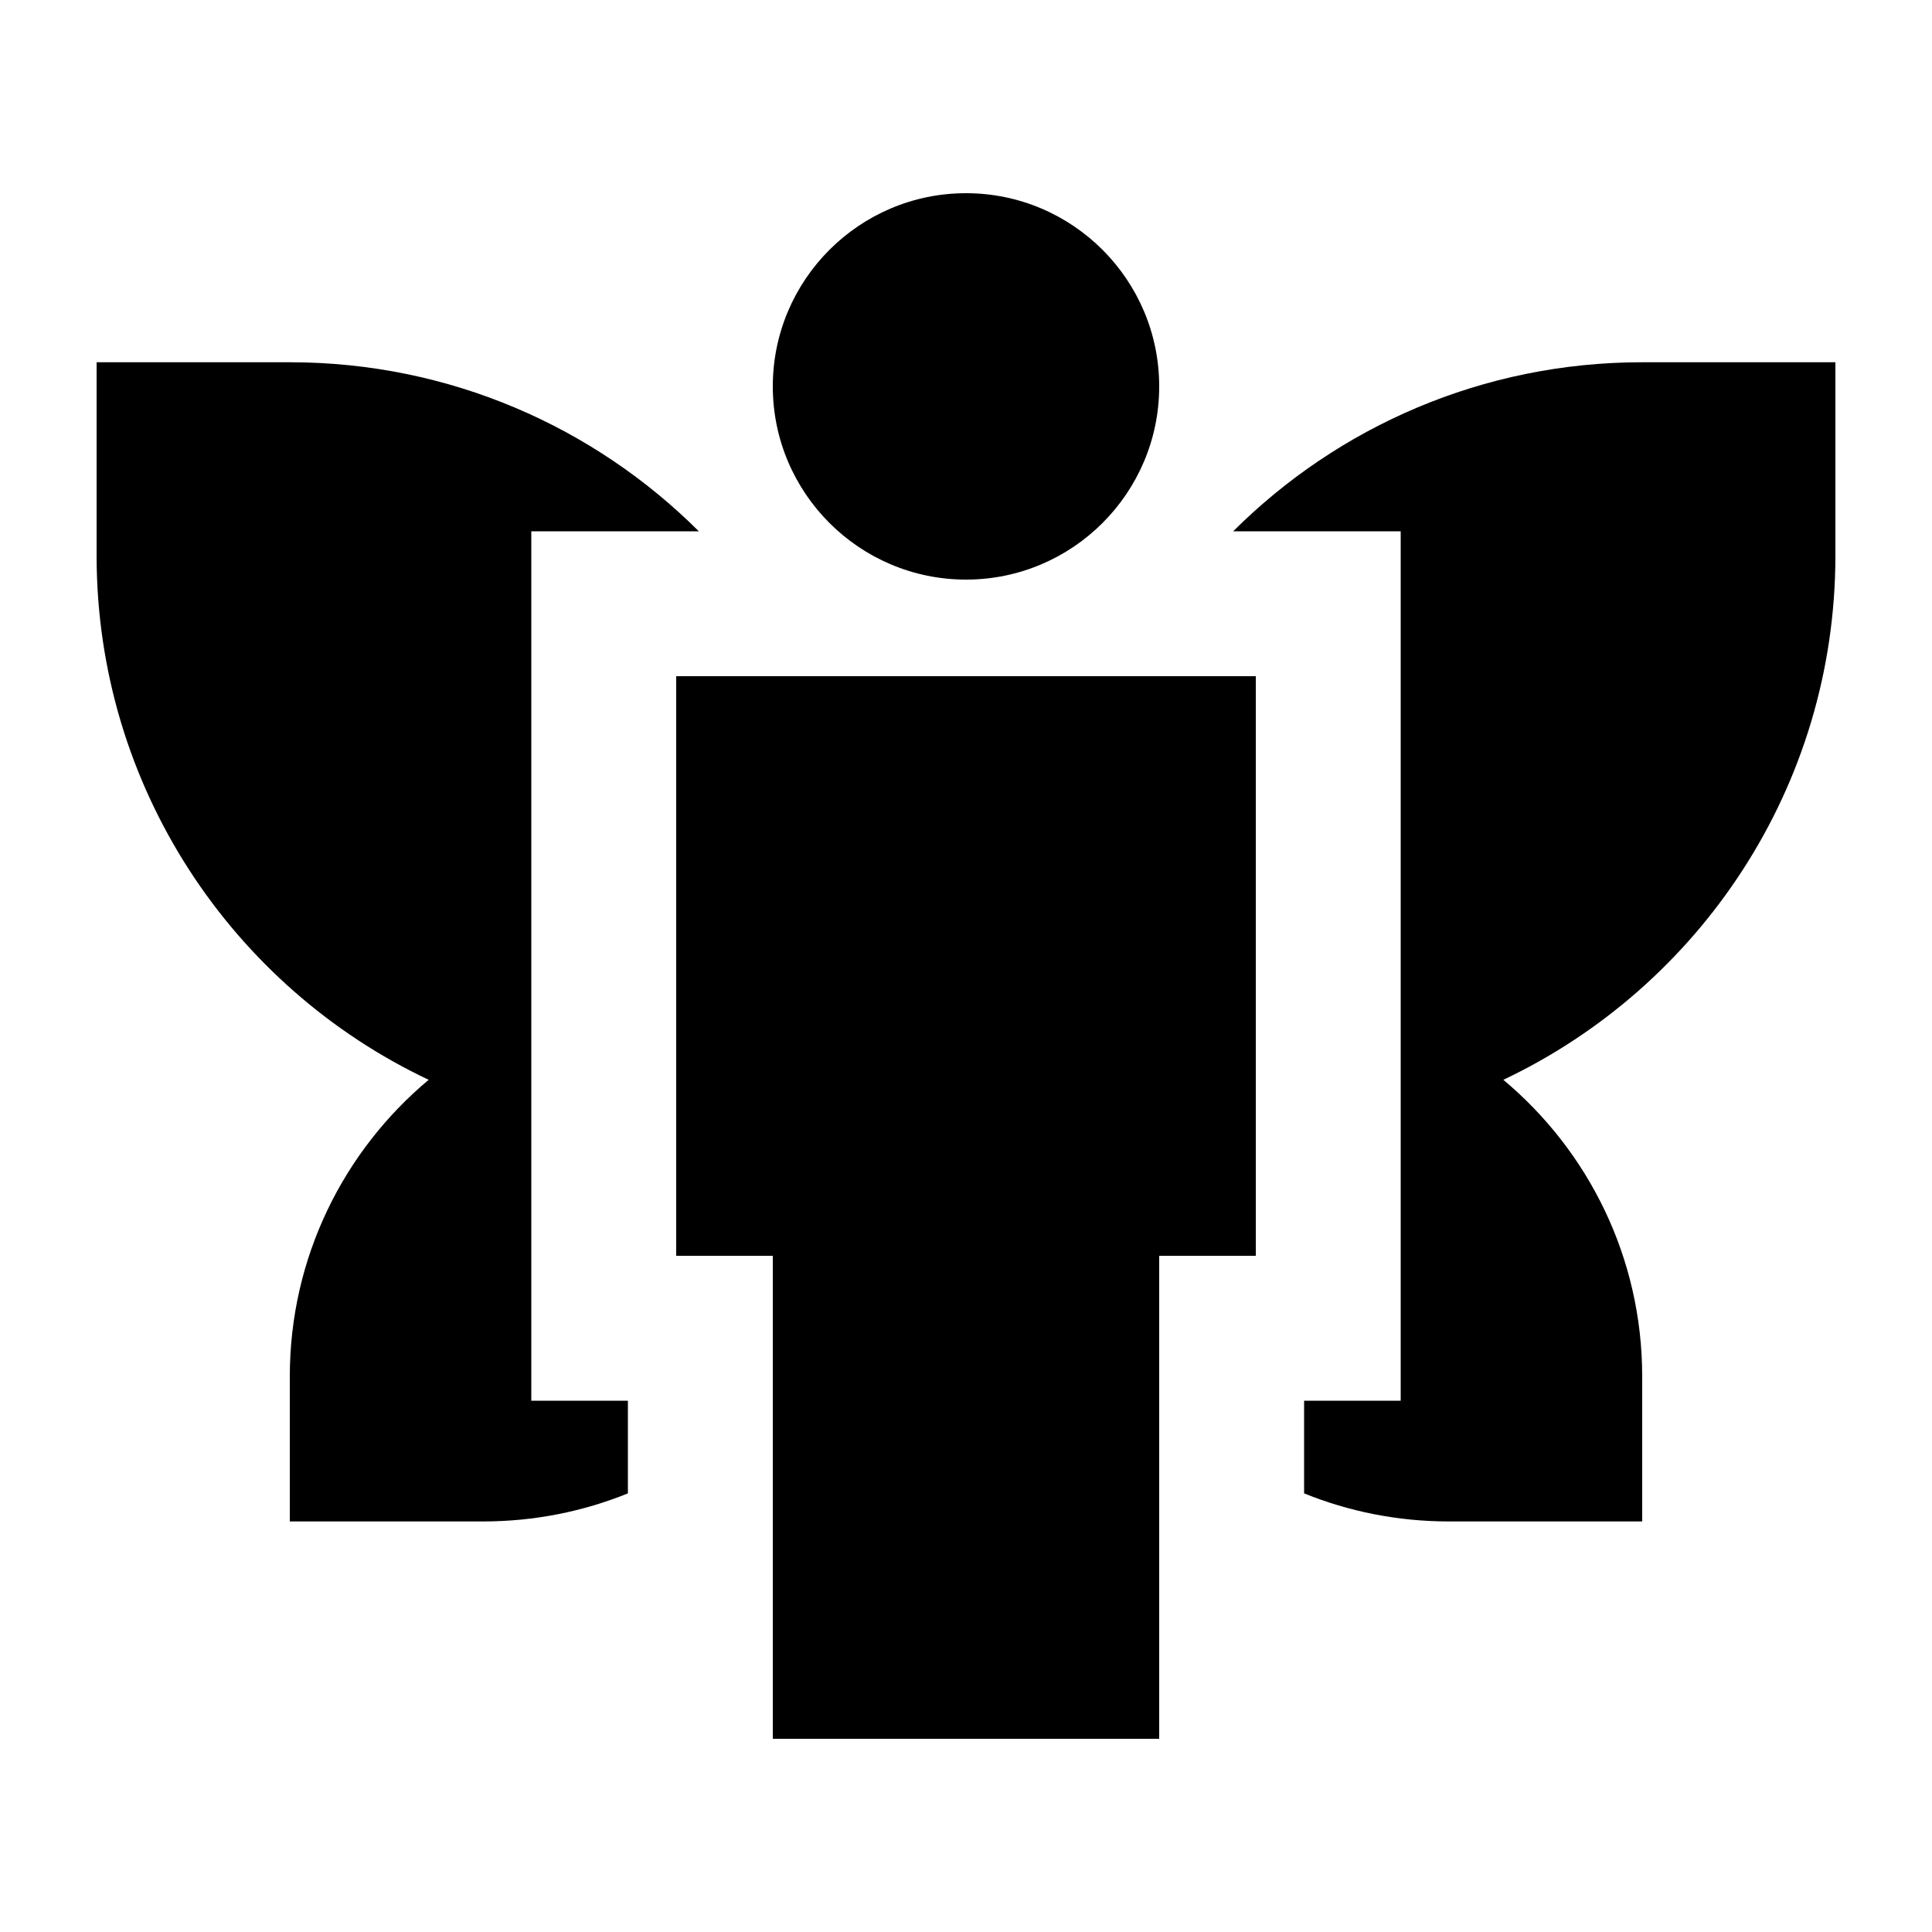 <svg xmlns="http://www.w3.org/2000/svg" viewBox="0 0 640 640"><!--! Font Awesome Pro 7.1.0 by @fontawesome - https://fontawesome.com License - https://fontawesome.com/license (Commercial License) Copyright 2025 Fonticons, Inc. --><path fill="currentColor" d="M320 64C355.3 64 384 92.7 384 128C384 163.3 355.3 192 320 192C284.7 192 256 163.3 256 128C256 92.7 284.7 64 320 64zM416 416L384 416L384 576L256 576L256 416L224 416L224 224L416 224L416 416zM32 120L96 120C148.9 120 196.8 141.4 231.5 176L176 176L176 464L208 464L208 494.7C193.2 500.7 177 504 160 504L96 504L96 456C96 416.5 113.9 381.2 142 357.7C77 327 32 260.7 32 184L32 120zM480 504C463 504 446.8 500.7 432 494.7L432 464L464 464L464 176L408.5 176C443.2 141.4 491.1 120 544 120L608 120L608 184C608 260.7 563 326.9 498 357.7C526.1 381.2 544 416.5 544 456L544 504L480 504z"/></svg>